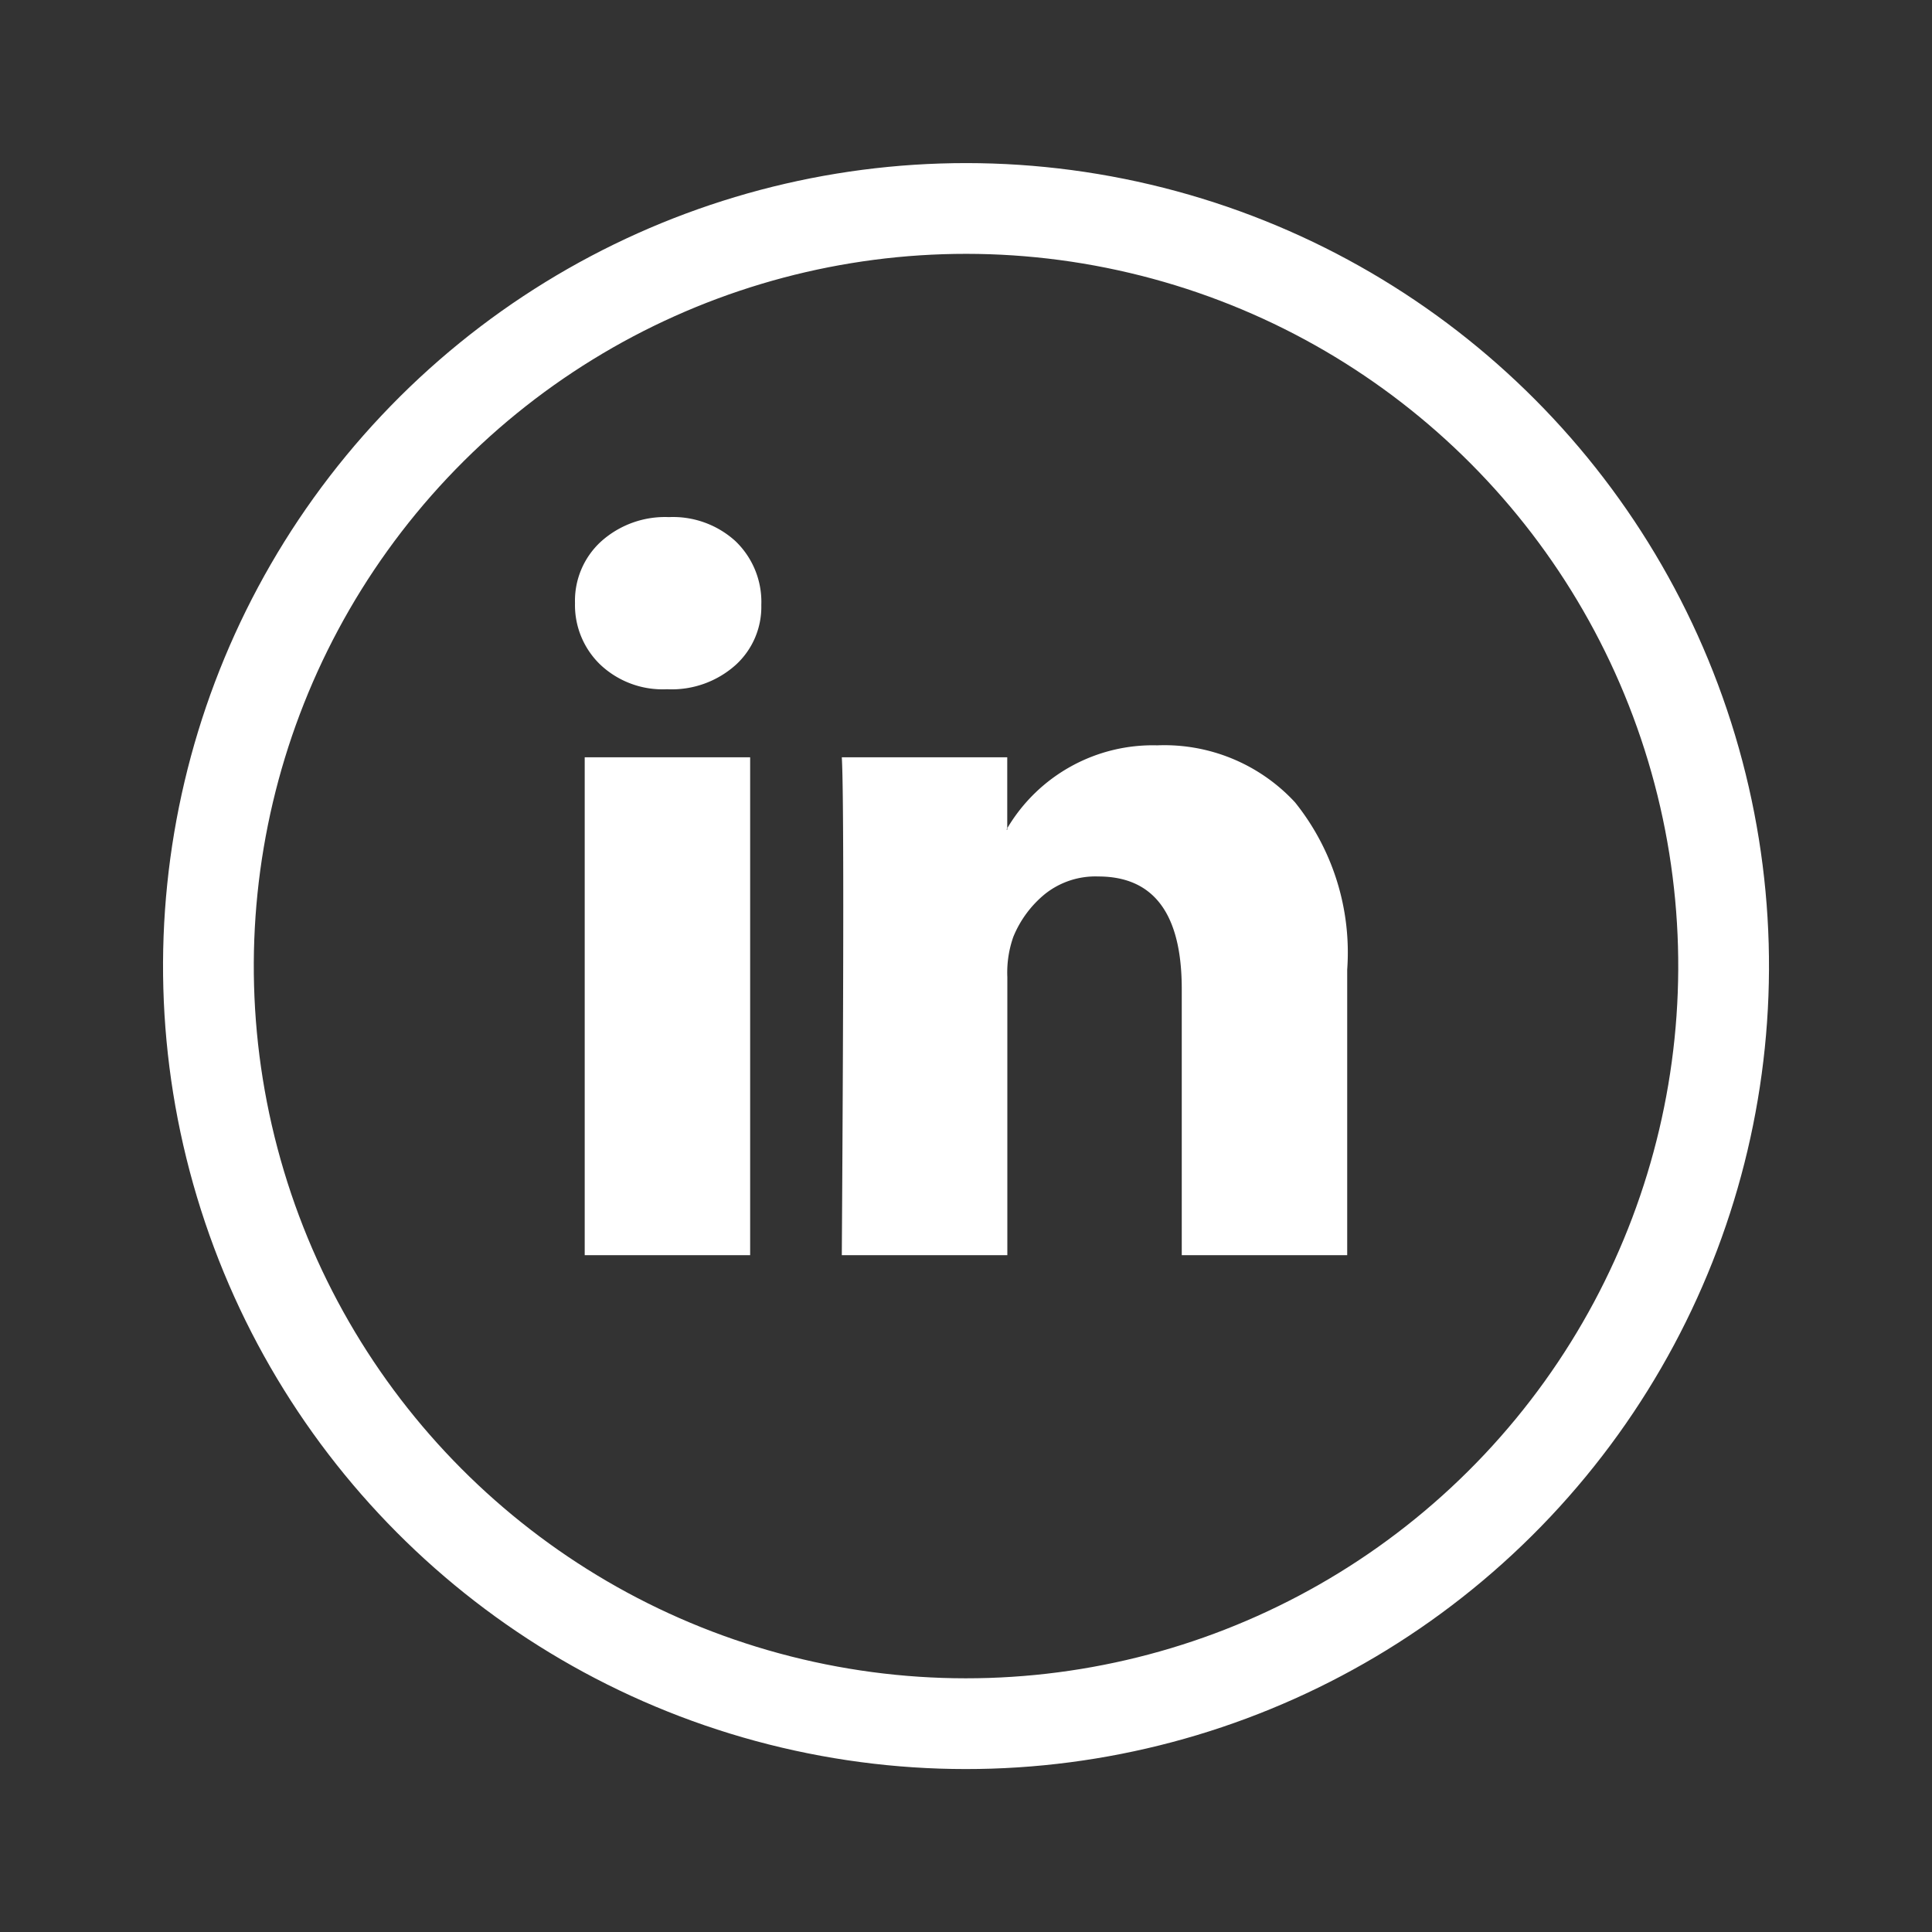 <svg xmlns="http://www.w3.org/2000/svg" width="21.289" height="21.289" viewBox="0 0 21.289 21.289">
  <rect x="0" y="0" width="21.289" height="21.289" fill="#333333" stroke="none"/>
  <g id="Group_48" data-name="Group 48" transform="translate(0.602 0.602)">
    <circle id="Ellipse_25" data-name="Ellipse 25" cx="8.348" cy="8.348" r="8.348" transform="translate(0 16.25) rotate(-76.717)" fill="none" stroke="#fff" stroke-miterlimit="10" stroke-width="1"/>
    <path id="Path_2215" data-name="Path 2215" d="M0,.947A.884.884,0,0,1,.287.269,1.055,1.055,0,0,1,1.035,0a1.023,1.023,0,0,1,.731.263.926.926,0,0,1,.287.706.865.865,0,0,1-.279.657,1.056,1.056,0,0,1-.756.271H1.01a1,1,0,0,1-.731-.271A.91.91,0,0,1,0,.947ZM.107,8.133V2.647H1.93V8.133Zm2.834,0H4.764V5.069a1.182,1.182,0,0,1,.066-.444,1.191,1.191,0,0,1,.349-.472.892.892,0,0,1,.587-.193q.92,0,.92,1.24V8.133H8.509V4.987a2.643,2.643,0,0,0-.575-1.844,1.961,1.961,0,0,0-1.519-.628,1.864,1.864,0,0,0-1.651.912v.016H4.755l.008-.016v-.78H2.94q.016.263.016,1.634T2.94,8.133Z" transform="translate(5.734 5.096)" fill="#fff"/>
  </g>
</svg>
